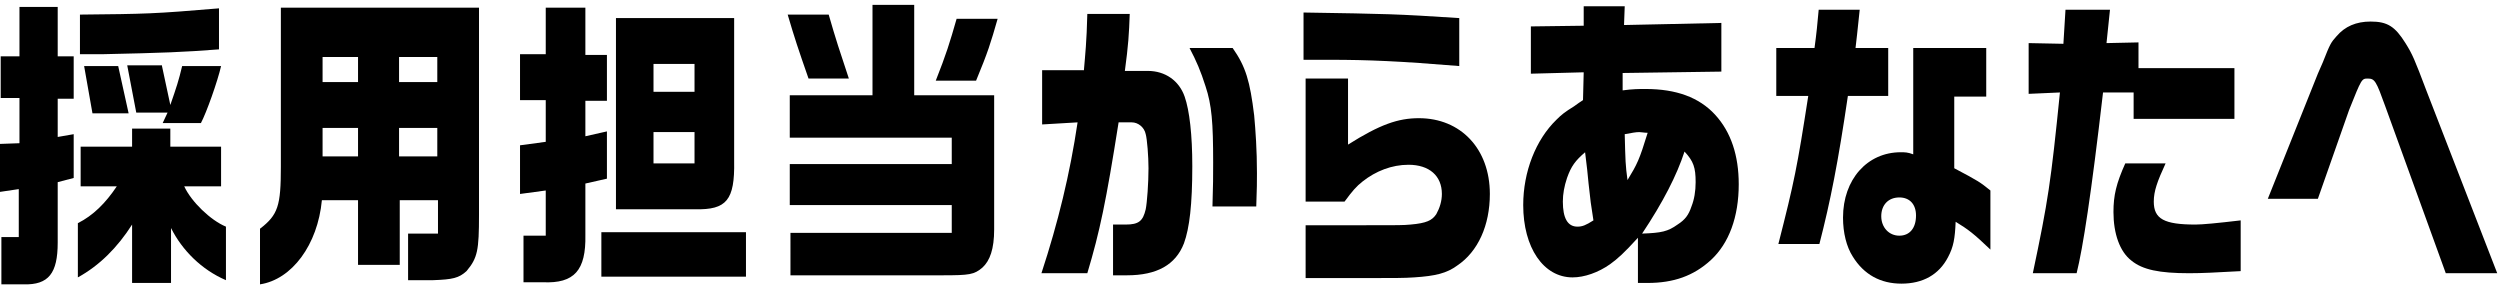 <?xml version="1.0" encoding="utf-8"?>

<svg version="1.1" id="レイヤー_1" xmlns="http://www.w3.org/2000/svg" xmlns:xlink="http://www.w3.org/1999/xlink" x="0px"
	 y="0px" viewBox="0 0 359.6 41.3" style="enable-background:new 0 0 359.6 41.3;" xml:space="preserve">
<g>
	<path d="M2.8,20.6v-6.5H0.1v-6h2.7V1h5.5v7.1h2.3v6.1H8.3v5.5l2.3-0.4v6.3l-2.3,0.6v8.7c0,4.4-1.3,6.1-4.9,6H0.2v-6.8h2.5v-6.9
		l-2.7,0.4v-6.9L2.8,20.6z M11.6,26.8v-5.7H19v-2.6h5.5v2.6h7.3v5.7h-5.3c1,2.2,3.8,4.9,6,5.8v7.7c-3.5-1.5-6.3-4.3-7.9-7.5v7.9H19
		v-8.4c-2.1,3.3-4.7,5.9-7.8,7.6v-7.8c2.2-1.1,4-2.9,5.6-5.3H11.6z M11.5,2.1C21.1,2,22,2,31.5,1.2v5.9c-5.2,0.4-7.8,0.5-16.9,0.7
		l-3.1,0V2.1z M17,9.5l1.5,6.8h-5.2l-1.2-6.8H17z M23.3,9.5l1.2,5.6c0.9-2.6,1.2-3.5,1.7-5.6h5.6c-0.5,2.2-2.1,6.7-2.9,8.2h-5.5
		l0.7-1.5h-4.5l-1.3-6.8H23.3z"/>
	<path d="M68.9,1.1v29.8c0,5.1-0.2,6.2-1.8,8.1c-1.1,1-2,1.2-4.8,1.3h-3.6v-6.7h4.3v-4.8h-5.5v9.3h-6v-9.3h-5.2
		c-0.6,6.4-4.3,11.4-8.9,12.1v-8c2.6-2,3-3.3,3-8.9V1.1H68.9z M51.5,11.8V8.2h-5.1v3.6H51.5z M51.5,18.4h-5.1v4.1h5.1V18.4z
		 M62.9,8.2h-5.5v3.6h5.5V8.2z M62.9,18.4h-5.5v4.1h5.5V18.4z"/>
	<path d="M78.5,20.4v-6h-3.7V7.8h3.7V1.1h5.7v6.8h3.1v6.6h-3.1v5.1l3.1-0.7v6.8l-3.1,0.7v7.4c0.1,5.1-1.6,7-6.1,6.8h-2.8v-6.7h3.2
		v-6.5l-3.7,0.5v-7L78.5,20.4z M86.5,33.4h20.8v6.4H86.5V33.4z M105.6,2.6v20.6c0.1,5.6-1.1,7-5.6,6.9H88.6V2.6H105.6z M99.9,13.2
		v-4H94v4H99.9z M99.9,23.5V19H94v4.5H99.9z"/>
	<path d="M119.2,2.1c1,3.5,1.6,5.3,2.9,9.2h-5.8c-1.5-4.3-2-5.8-3-9.2H119.2z M113.6,33.5h23.3v-4h-23.3v-5.9h23.3v-3.8h-23.3v-6.1
		h11.9v-13h6v13H143v19.3c0,2.8-0.6,4.5-1.7,5.5c-1.2,1-1.8,1.1-5.8,1.1h-21.8V33.5z M143.5,2.7c-1,3.5-1.4,4.8-3.1,8.9h-5.8
		c1.5-3.8,2-5.4,3-8.9H143.5z"/>
	<path d="M155.9,10.2c0.2-2.4,0.4-4.1,0.5-8.2h6.1c-0.1,2.9-0.2,4.5-0.7,8.2h3.3c2.5,0,4.5,1.4,5.3,3.7c0.7,2,1.1,5.5,1.1,10
		c0,5.5-0.4,8.9-1.2,11.1c-1.2,3.1-3.9,4.6-8.2,4.6c-0.5,0-1.2,0-2,0v-7.3c0.6,0,1.6,0,1.8,0c1.9,0,2.5-0.5,2.9-2.2
		c0.2-1,0.4-3.8,0.4-5.9c0-1.7-0.2-4.2-0.4-4.9c-0.2-1-1.1-1.7-2-1.7h-1.9c-1.8,11.4-2.7,15.7-4.5,21.7h-6.6
		c2.4-7.3,4.1-14.3,5.2-21.7l-5.1,0.3v-7.8H155.9z M177.3,6.9c1.9,2.7,2.5,4.8,3.1,9.7c0.2,2.2,0.4,5,0.4,8.3c0,1.1,0,2.3-0.1,4.8
		h-6.3c0.1-3,0.1-4.5,0.1-6.3c0-5.8-0.2-8.3-1.1-11c-0.7-2.2-1.3-3.6-2.3-5.5H177.3z"/>
	<path d="M209.9,9.5c-8.5-0.7-13.1-0.9-18.6-0.9h-3.8V1.8c12.3,0.2,13.1,0.2,22.4,0.8V9.5z M187.7,32.4h7.8c6.2,0,6.2,0,7.4-0.1
		c2.3-0.2,3.1-0.6,3.7-1.5c0.5-0.9,0.8-1.9,0.8-2.9c0-2.6-1.8-4.2-4.8-4.2c-2.4,0-4.7,0.9-6.6,2.4c-0.9,0.7-1.5,1.4-2.6,2.9h-5.6
		V11.3h6.1v9.5c4.6-2.9,7.2-3.8,10.2-3.8c6,0,10.2,4.4,10.2,10.9c0,4.5-1.7,8.3-4.7,10.3c-1.5,1.1-3.1,1.5-6.2,1.7
		c-1.5,0.1-2.6,0.1-7.8,0.1h-7.8V32.4z"/>
	<path d="M227.8,10.4l-7.6,0.2V3.8l7.6-0.1V0.9h5.9l-0.1,2.7l14-0.3v7l-14.2,0.2l0,2.5c1.5-0.2,2.3-0.2,3.3-0.2
		c4.4,0,7.7,1.2,10,3.7c2.3,2.5,3.4,5.9,3.4,10c0,4.7-1.4,8.5-4,10.9c-2.5,2.3-5.4,3.3-9.1,3.3h-1.4v-6.5c-2,2.2-2.9,3-4,3.8
		c-1.7,1.2-3.7,1.9-5.4,1.9c-4.2,0-7.1-4.3-7.1-10.4c0-4.8,1.8-9.4,4.8-12.3c0.7-0.7,1.2-1.1,2.5-1.9l0.7-0.5l0.6-0.4L227.8,10.4z
		 M228,21.9c-1.4,1.2-2,2-2.6,3.7c-0.4,1.2-0.6,2.3-0.6,3.4c0,2.4,0.7,3.6,2.1,3.6c0.7,0,1.2-0.2,2.3-0.9c-0.4-2.5-0.4-2.6-0.7-5.3
		l-0.2-2L228,21.9z M234.1,25.9c1.4-2.3,1.7-2.9,2.9-6.8c-0.5,0-0.9-0.1-1.2-0.1c-0.5,0-1,0.1-2.1,0.3
		C233.8,23.2,233.8,23.7,234.1,25.9z M241.3,32.3c1.1-0.7,1.6-1.4,2-2.6c0.4-1,0.6-2.2,0.6-3.5c0-2.1-0.3-3-1.6-4.4
		c-1.1,3.4-3.1,7.3-6.1,11.8C239,33.5,239.9,33.3,241.3,32.3z"/>
	<path d="M261,6.9c0.3-2.2,0.4-3.3,0.6-5.5h5.9c-0.4,3.7-0.4,3.9-0.6,5.5h4.7v6.9h-5.8c-1.4,9.5-2.5,15.1-4.1,21.3h-5.9
		c2.3-9,2.7-11,4.3-21.3h-4.6V6.9H261z M275.3,6.9h10.4v7h-4.6v10.3c3.6,1.9,3.7,2,5.2,3.2v8.5c-2.4-2.3-3.2-2.9-5-4
		c-0.1,2.4-0.3,3.6-1.1,5.1c-1.3,2.5-3.6,3.8-6.7,3.8c-3,0-5.4-1.3-7-3.9c-0.9-1.4-1.4-3.4-1.4-5.6c0-5.5,3.5-9.4,8.3-9.4
		c0.6,0,1,0,1.8,0.3V6.9z M270.6,31.1c0,1.6,1.1,2.8,2.6,2.8c1.5,0,2.4-1.1,2.4-2.9c0-1.6-0.9-2.6-2.4-2.6
		C271.6,28.4,270.6,29.5,270.6,31.1z"/>
	<path d="M296.8,6.3l0.3-4.9h6.4L303,6.2l4.6-0.1v3.7h13.8v7.3h-14.5v-3.8h-4.4c-1.7,14.7-2.9,22.4-3.8,26h-6.3
		c2.2-10.4,2.6-13.1,3.9-26l-4.5,0.2V6.2L296.8,6.3z M311.5,23.5c-1.2,2.6-1.7,4-1.7,5.5c0,2.5,1.5,3.3,6,3.3c1,0,3.1-0.2,6.5-0.6
		V39c-3.7,0.2-5.5,0.3-7.4,0.3c-4.3,0-6.7-0.5-8.3-1.8c-1.7-1.3-2.6-3.9-2.6-7c0-2.4,0.4-4.1,1.7-7H311.5z"/>
	<path d="M333.4,10.6l0.7-1.6c1.1-2.8,1.2-2.9,2-3.8c1.2-1.4,2.8-2.1,4.9-2.1c2.4,0,3.5,0.7,5,3.1c1,1.6,1.3,2.3,3,6.8l10.2,26.3
		h-7.4l-8.7-24c-1.3-3.6-1.5-4-2.5-4c-0.9,0-0.9,0-2.7,4.5l-4.5,12.8h-7.2L333.4,10.6z"/>
</g>
</svg>
